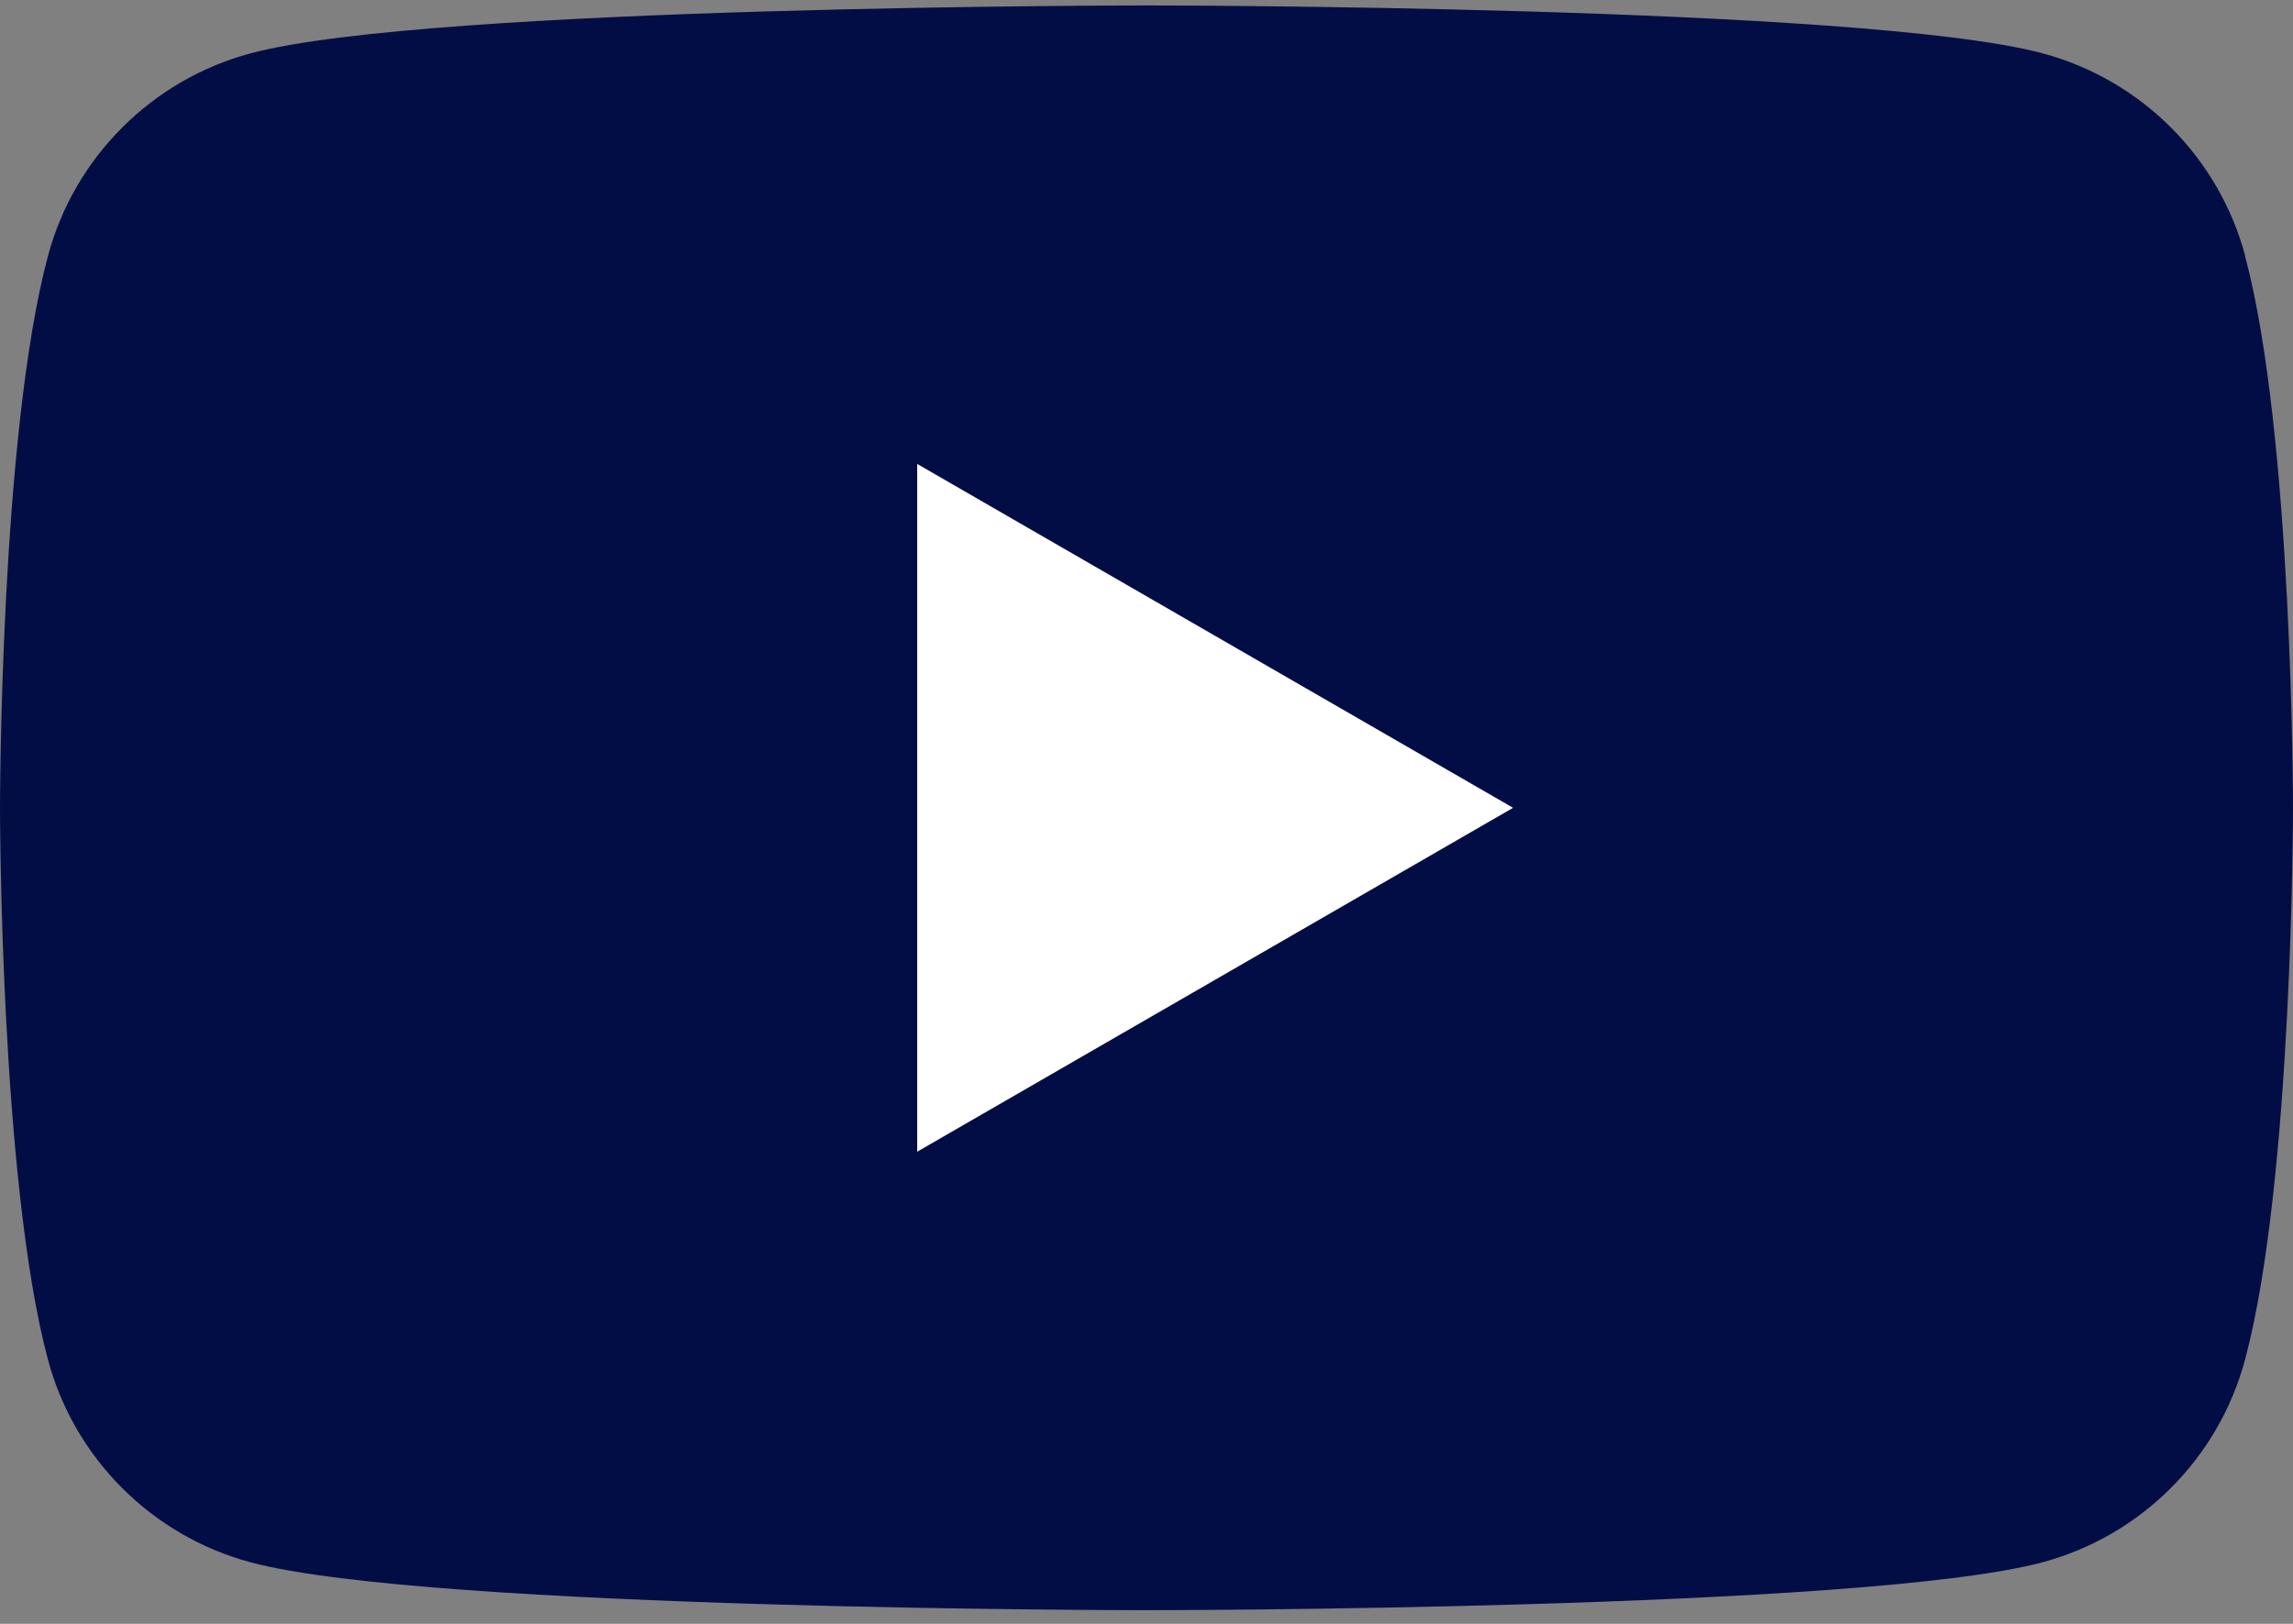 <svg width="24" height="17" viewBox="0 0 24 17" fill="none" xmlns="http://www.w3.org/2000/svg">
<rect x="0" y="0" width="24" height="17" fill="#808080" stroke="none"/>
<g clip-path="url(#clip0_42_59615)">
<path d="M23.5 2.68C23.224 1.647 22.412 0.835 21.378 0.558C19.505 0.057 12 0.057 12 0.057C12 0.057 4.495 0.057 2.624 0.558C1.59 0.835 0.778 1.647 0.502 2.68C0 4.551 0 8.457 0 8.457C0 8.457 0 12.363 0.502 14.234C0.778 15.267 1.59 16.079 2.624 16.356C4.495 16.857 12 16.857 12 16.857C12 16.857 19.505 16.857 21.376 16.356C22.41 16.079 23.222 15.267 23.498 14.234C24 12.363 24 8.457 24 8.457C24 8.457 24 4.551 23.498 2.68H23.5Z" fill="#030D45"/>
<path d="M9.6 12.057L15.837 8.457L9.6 4.857V12.057Z" fill="white"/>
</g>
<defs>
<clipPath id="clip0_42_59615">
<rect width="24" height="16.801" fill="white" transform="translate(0 0.057)"/>
</clipPath>
</defs>
</svg>

